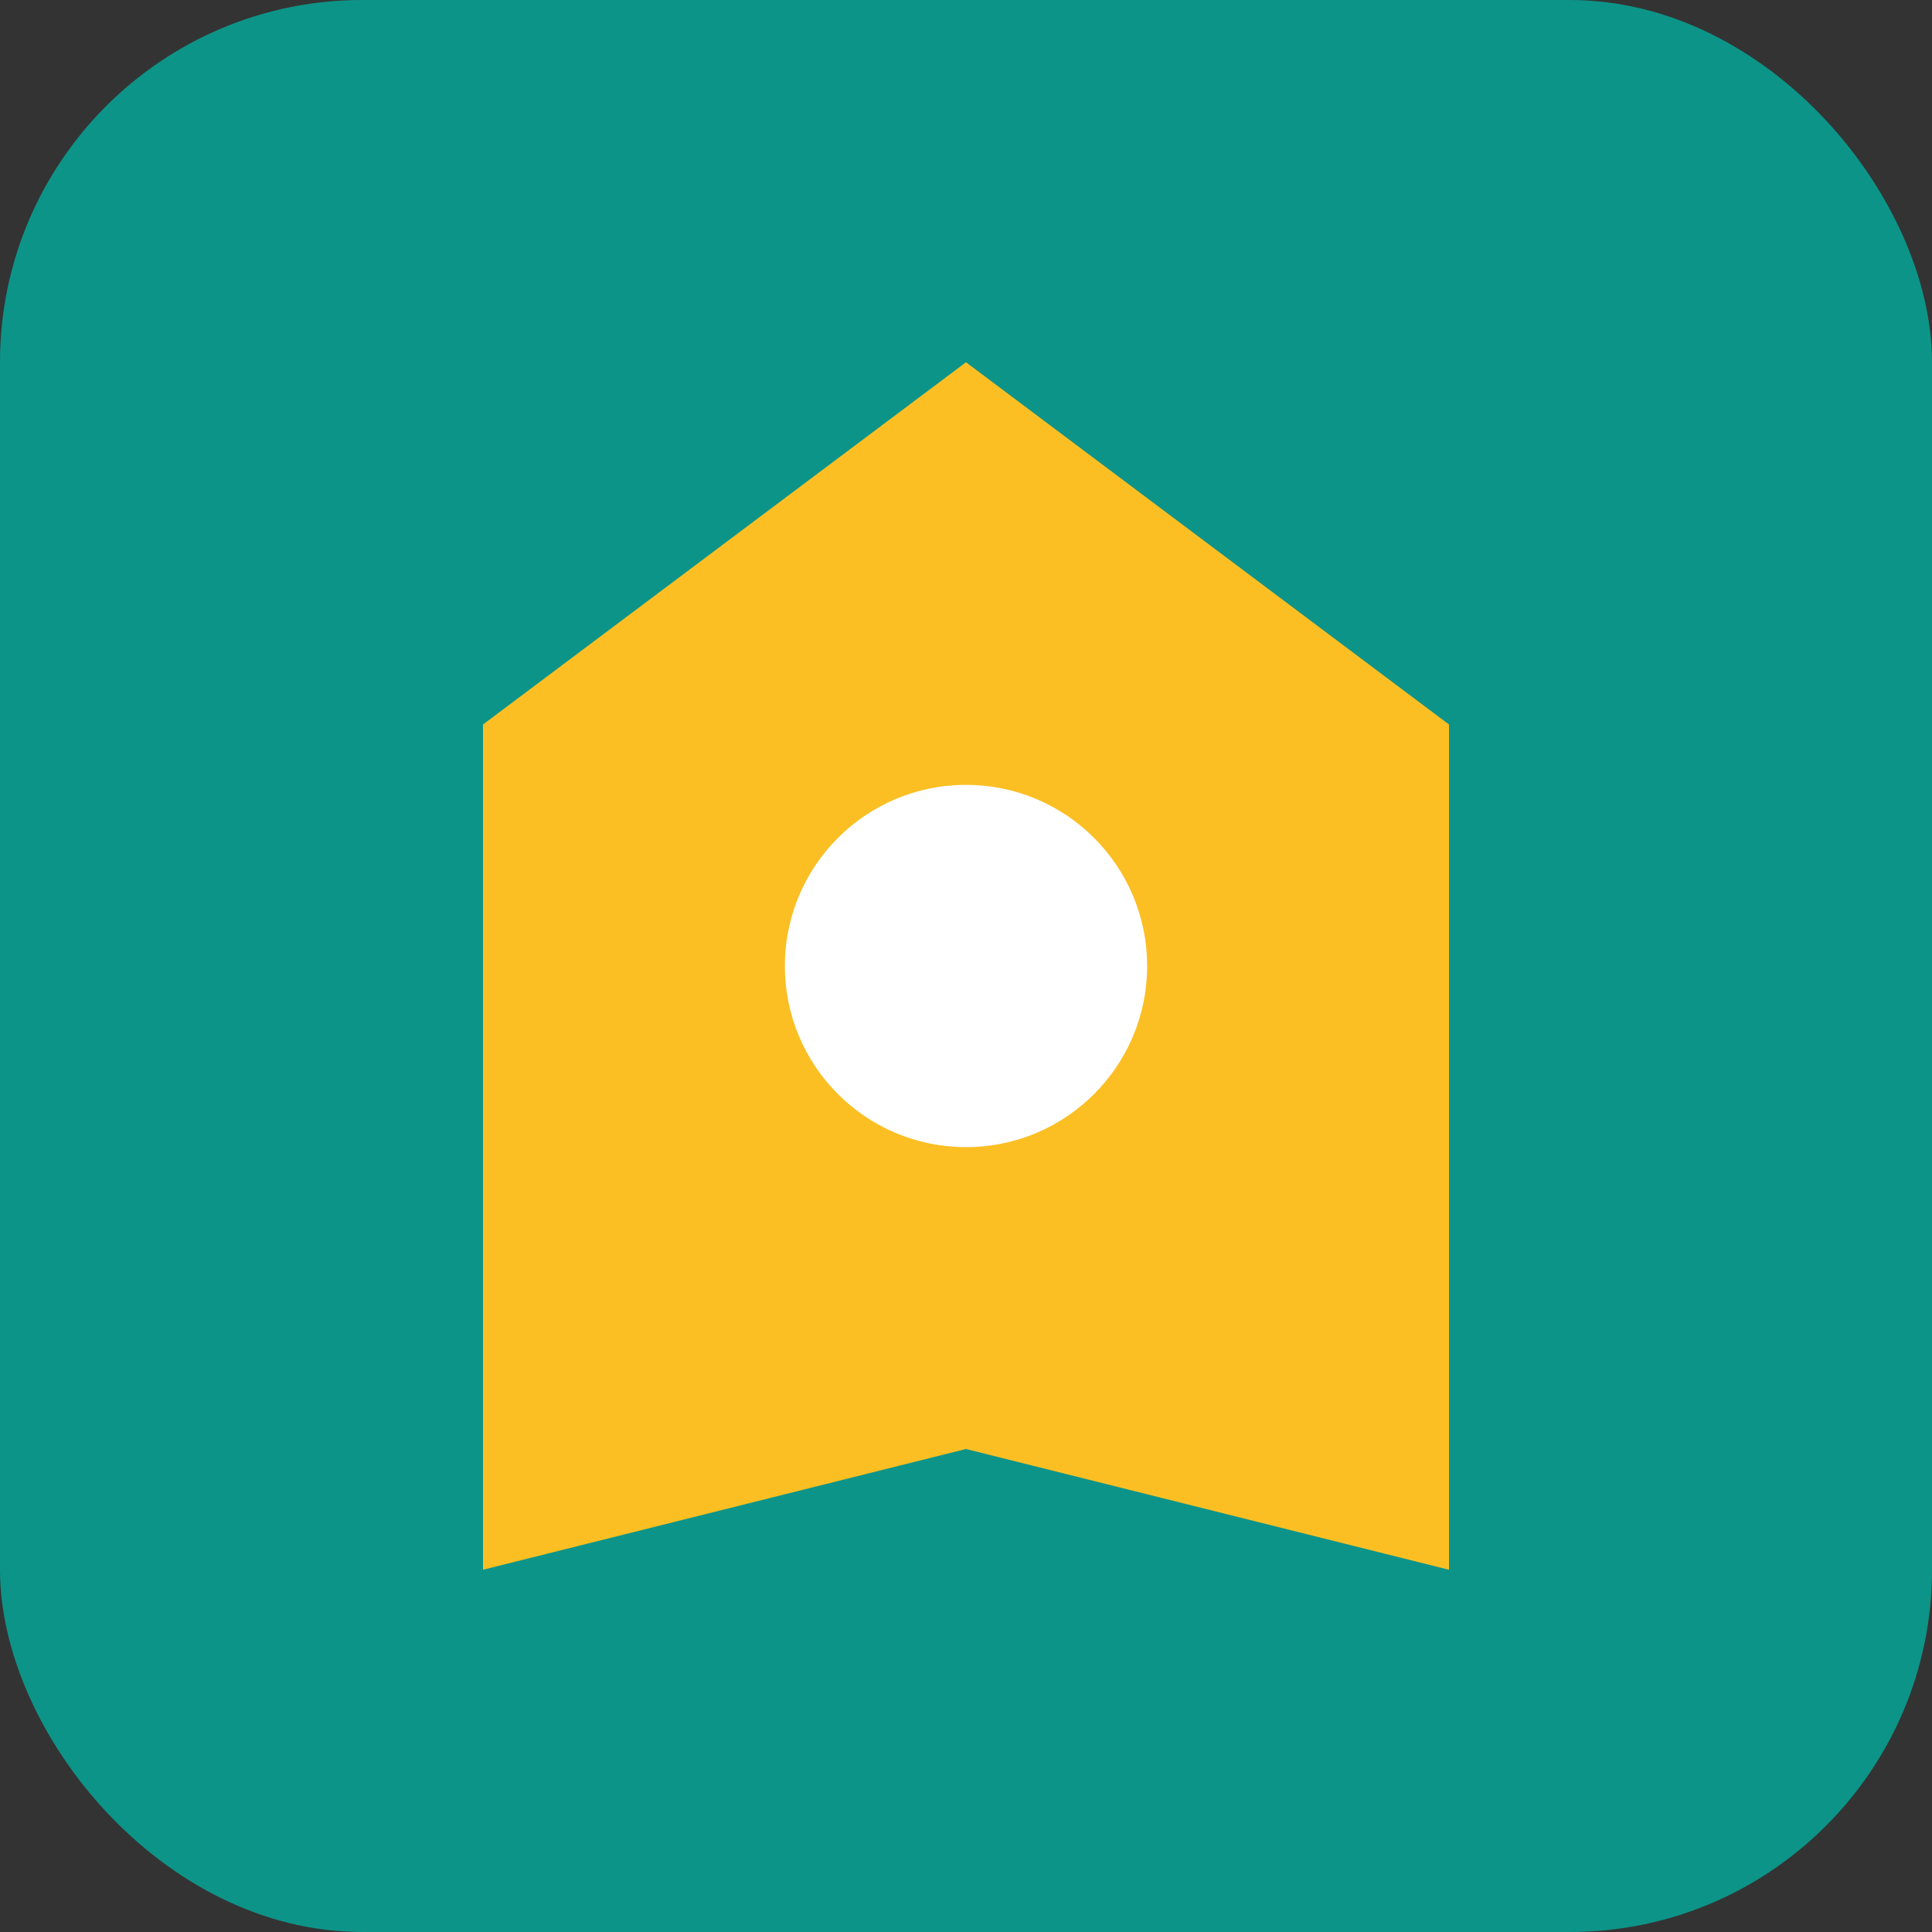 <svg xmlns="http://www.w3.org/2000/svg" viewBox="0 0 32 32" width="32" height="32">
  <rect x="0" y="0" width="32" height="32" fill="#333333" stroke="none"/>
  <rect width="32" height="32" fill="#0d9488" rx="6"/>
  <path d="M16 6l-8 6v14l8-2 8 2V12l-8-6z" fill="#fbbf24"/>
  <circle cx="16" cy="16" r="3" fill="#ffffff"/>
</svg>